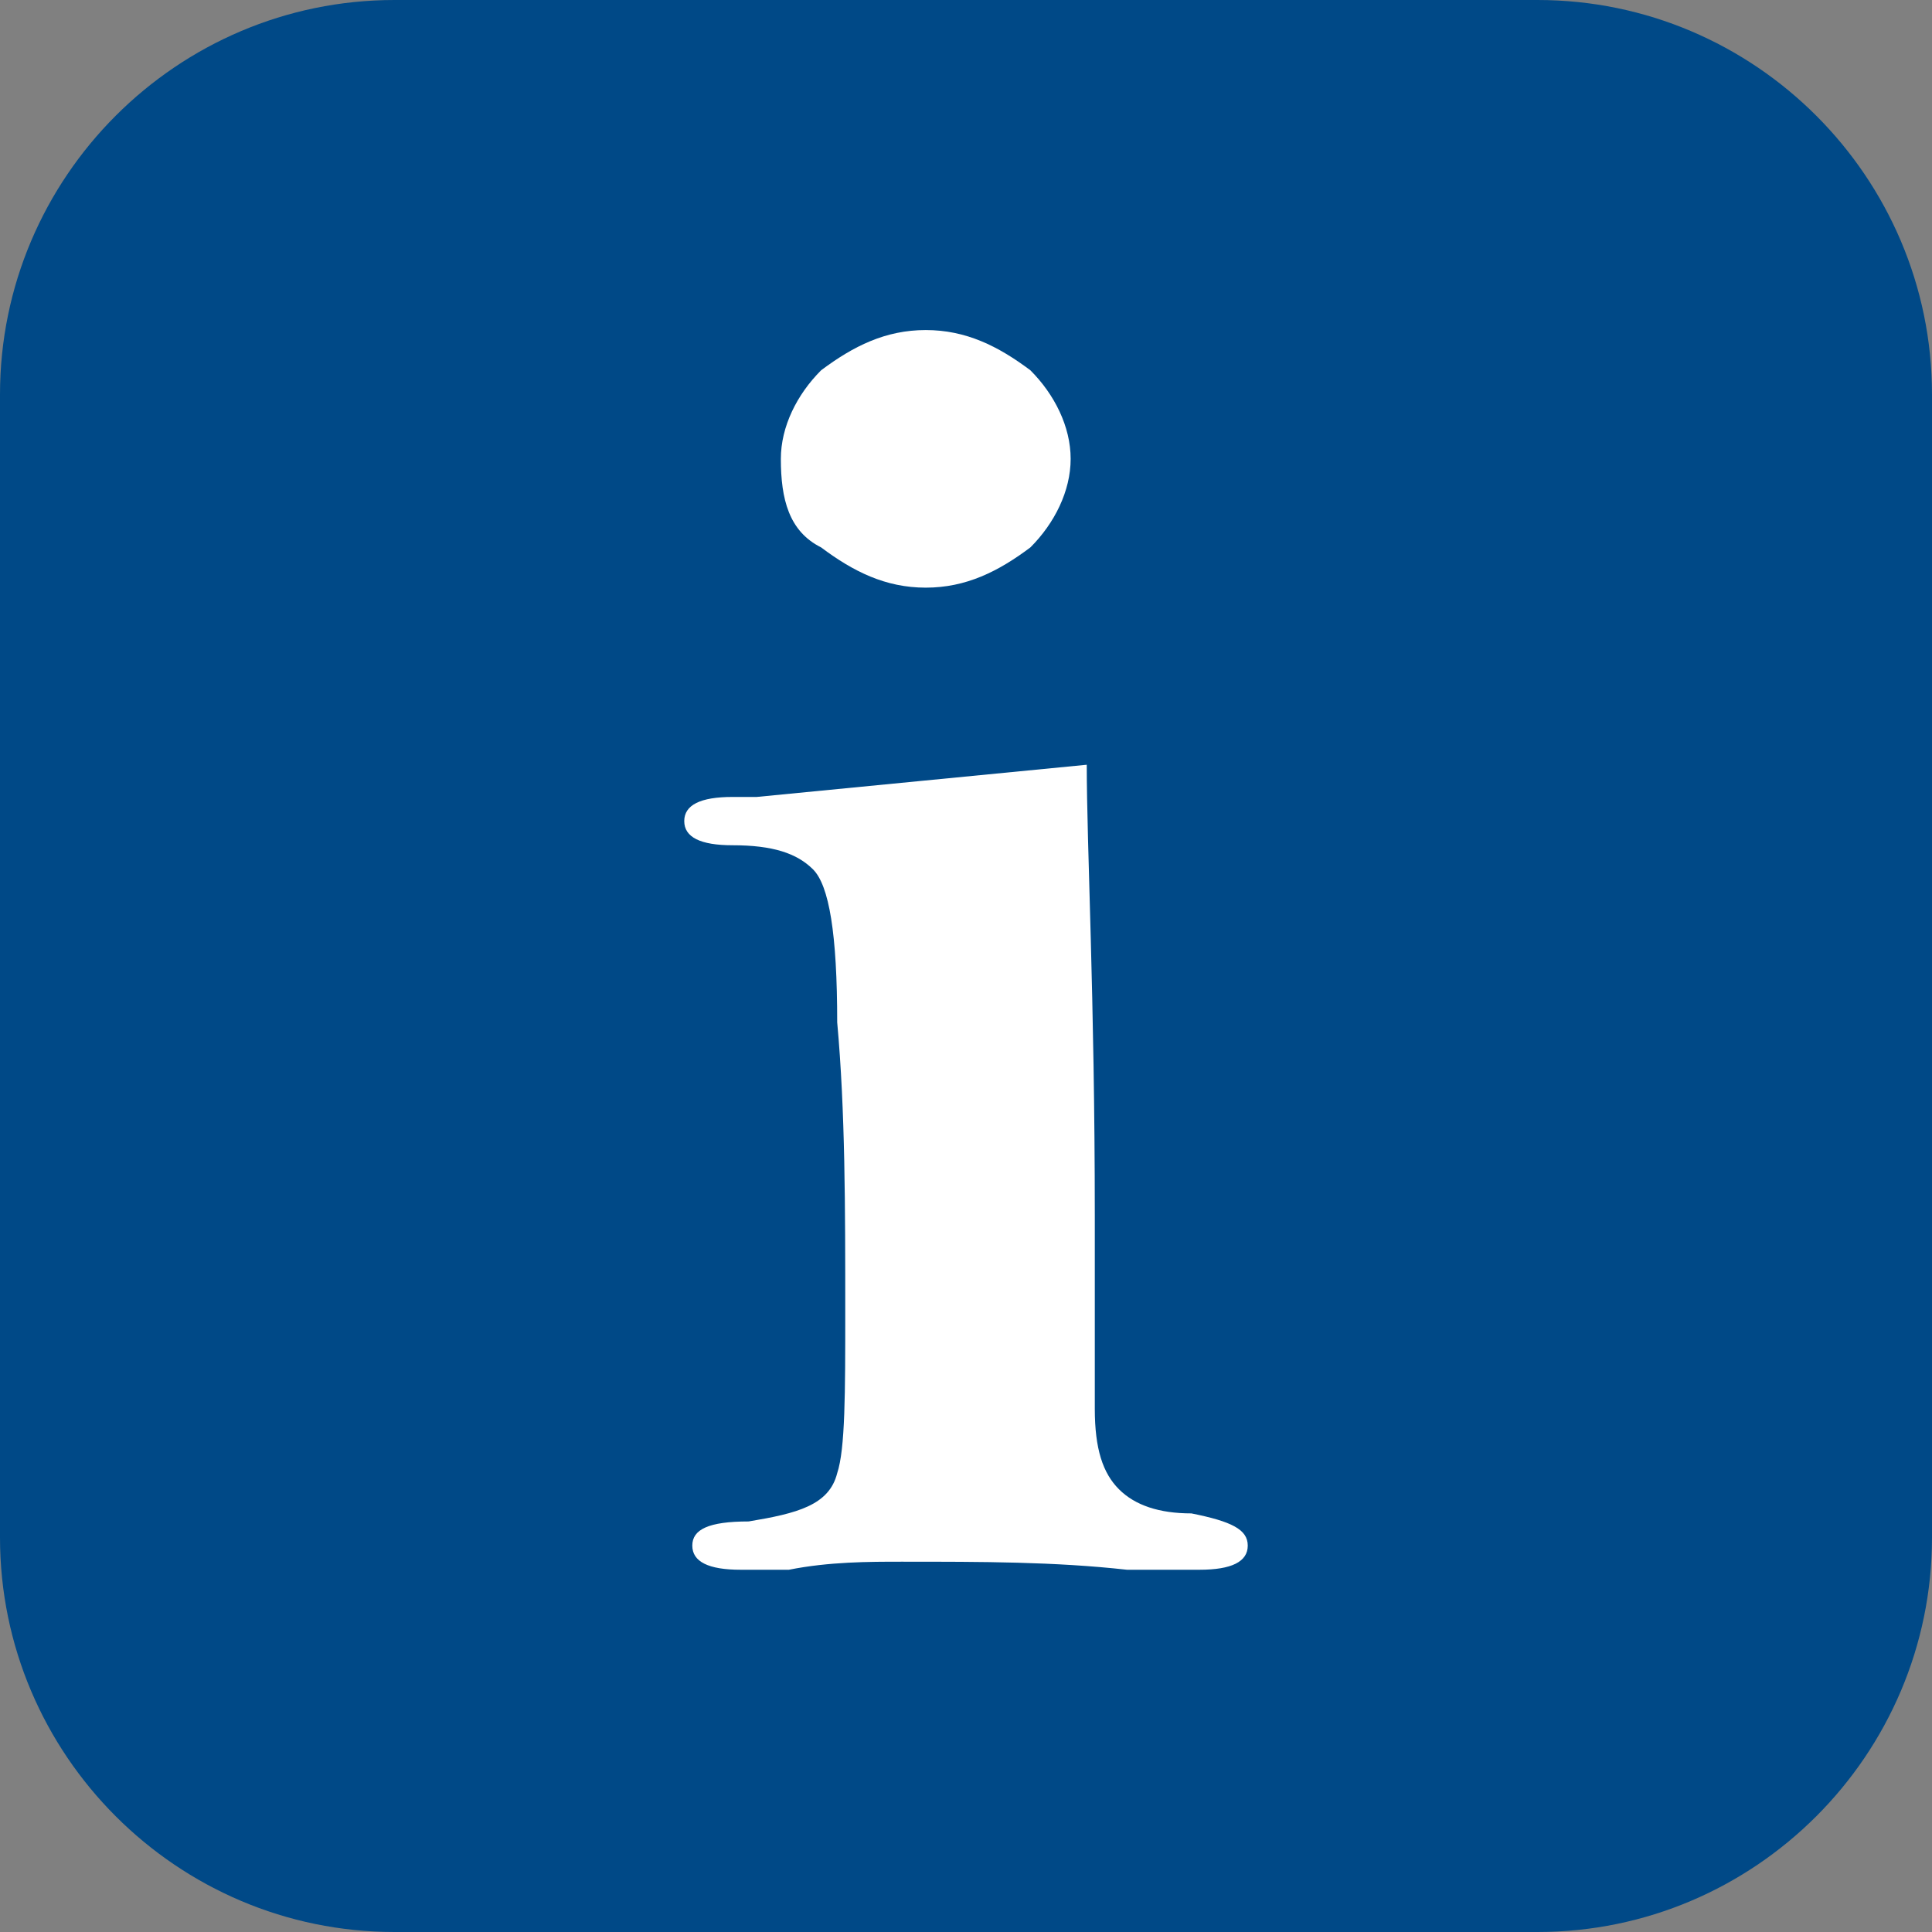 <?xml version="1.0" encoding="utf-8"?>
<!-- Generator: Adobe Illustrator 27.5.0, SVG Export Plug-In . SVG Version: 6.00 Build 0)  -->
<svg version="1.1" id="Layer_1" xmlns="http://www.w3.org/2000/svg" xmlns:xlink="http://www.w3.org/1999/xlink" x="0px" y="0px"
	 viewBox="0 0 24 24" enable-background="new 0 0 24 24" xml:space="preserve">
<rect x="0" y="0" width="24" height="24" fill="#808080" stroke="none"/>
<g>
	<path fill="#004987" d="M19.1,24H4.9C2.2,24,0,21.8,0,19.1V4.9C0,2.2,2.2,0,4.9,0h14.2C21.8,0,24,2.2,24,4.9v14.2
		C24,21.8,21.8,24,19.1,24z"/>
</g>
<polygon id="Arrow" display="none" fill="#FFFFFF" points="18.8,15 13.9,15 13.9,11.5 10.1,11.5 10.1,15 5.2,15 12,22 "/>
<g id="BULK" display="none">
	<path display="inline" fill="#FFFFFF" d="M1.7,10.1V3h2.2c0.7,0,1.3,0.2,1.7,0.5C6,3.9,6.2,4.3,6.2,5c0,0.4-0.1,0.7-0.2,0.9
		S5.6,6.4,5.3,6.5C5.6,6.6,5.9,6.8,6,7s0.3,0.6,0.3,1c0,0.7-0.2,1.2-0.6,1.6c-0.4,0.4-0.9,0.5-1.6,0.5H1.7z M3.2,6h0.7
		c0.6,0,0.8-0.3,0.8-0.9c0-0.3-0.1-0.6-0.2-0.7S4.2,4.2,3.9,4.2H3.2V6z M3.2,7.1V9h0.9c0.3,0,0.5-0.1,0.6-0.2S4.9,8.3,4.9,8
		c0-0.6-0.2-1-0.7-1H3.2z"/>
	<path display="inline" fill="#FFFFFF" d="M12,3V8c0,0.7-0.2,1.3-0.6,1.7s-1,0.6-1.7,0.6c-0.8,0-1.3-0.2-1.7-0.6
		c-0.4-0.4-0.6-1-0.6-1.7V3h1.4v4.9c0,0.4,0.1,0.7,0.2,0.9S9.3,9,9.6,9s0.6-0.1,0.7-0.3s0.2-0.5,0.2-0.8V3H12z"/>
	<path display="inline" fill="#FFFFFF" d="M14.5,9H17v1.2h-4V3h1.4V9z"/>
	<path display="inline" fill="#FFFFFF" d="M19.8,7.4l-0.6,0.7v2h-1.4V3h1.4v3.1l0.5-0.8L21.1,3h1.8l-2,3.1l2.1,4h-1.7L19.8,7.4z"/>
</g>
<g display="none">
	<path display="inline" fill="#FFFFFF" d="M8.9,7.8c0,0.8-0.3,1.4-0.7,1.8s-1,0.6-1.8,0.6c-0.8,0-1.4-0.3-1.8-0.8S4,8.2,4,7.2V6
		c0-1,0.2-1.7,0.7-2.3s1.1-0.8,1.8-0.8c0.8,0,1.4,0.2,1.8,0.6C8.7,4,8.9,4.6,9,5.5H7.5c0-0.5-0.1-0.8-0.2-1C7.1,4.2,6.9,4.1,6.5,4.1
		c-0.4,0-0.7,0.1-0.8,0.4S5.4,5.2,5.4,5.9v1.3c0,0.7,0.1,1.2,0.2,1.5S6.1,9,6.5,9C6.9,9,7.1,9,7.3,8.8s0.2-0.5,0.2-1H8.9z"/>
	<path display="inline" fill="#FFFFFF" d="M12.8,8.3c0-0.3-0.1-0.5-0.2-0.7c-0.1-0.1-0.4-0.3-0.8-0.5c-0.7-0.3-1.2-0.6-1.5-0.9
		S9.8,5.4,9.8,4.9c0-0.6,0.2-1.1,0.6-1.4c0.4-0.4,1-0.5,1.6-0.5c0.4,0,0.8,0.1,1.2,0.3S13.8,3.7,14,4c0.2,0.3,0.3,0.7,0.3,1.1h-1.4
		c0-0.3-0.1-0.6-0.2-0.8c-0.1-0.2-0.3-0.3-0.6-0.3c-0.3,0-0.4,0.1-0.6,0.2s-0.2,0.3-0.2,0.6c0,0.2,0.1,0.4,0.2,0.5s0.4,0.3,0.8,0.5
		c0.7,0.3,1.2,0.6,1.5,0.9c0.3,0.4,0.5,0.8,0.5,1.4c0,0.6-0.2,1.1-0.6,1.5s-0.9,0.5-1.6,0.5c-0.5,0-0.9-0.1-1.3-0.3
		s-0.7-0.5-0.9-0.8C9.7,8.8,9.6,8.4,9.6,7.9h1.4c0,0.4,0.1,0.7,0.2,0.9s0.4,0.3,0.8,0.3C12.6,9.1,12.8,8.8,12.8,8.3z"/>
	<path display="inline" fill="#FFFFFF" d="M17.5,8.2L18.7,3h1.6l-2.1,7.1h-1.5l-2-7.1h1.6L17.5,8.2z"/>
</g>
<path id="Share" display="none" fill="#FFFFFF" d="M16.9,3.6c-1.4,0-2.5,1.1-2.5,2.5c0,0,0,0,0,0c0,0.3,0,0.5,0.1,0.8l-5.7,3.3
	C8.4,9.6,7.8,9.3,7.1,9.3c-1.4,0-2.5,1.1-2.5,2.5l0,0c0,1.4,1.1,2.5,2.5,2.5c0,0,0,0,0,0c0.5,0,1-0.2,1.4-0.4l5.8,3.4
	c-0.1,0.2-0.1,0.5-0.1,0.8c0,1.4,1.1,2.5,2.5,2.5h0c1.4,0,2.5-1.1,2.5-2.5l0,0c0-1.4-1.1-2.5-2.5-2.5c0,0,0,0,0,0
	c-0.7,0-1.4,0.3-1.8,0.8L9.2,13c0.2-0.4,0.3-0.8,0.3-1.2c0-0.3,0-0.5-0.1-0.8l5.7-3.3c0.5,0.5,1.1,0.8,1.8,0.8
	c1.4,0,2.5-1.1,2.5-2.5l0,0C19.4,4.7,18.3,3.6,16.9,3.6C16.9,3.6,16.9,3.6,16.9,3.6L16.9,3.6z"/>
<g id="_x3F_" display="none">
	<path display="inline" fill="#FFFFFF" d="M10.3,14.7c0-1,0.1-1.9,0.3-2.5c0.2-0.6,0.6-1.2,1.1-1.8c0.6-0.6,0.9-1.1,1.1-1.5
		s0.3-0.8,0.3-1.2c0-1.3-0.4-1.9-1.2-1.9c-0.4,0-0.7,0.2-0.9,0.5c-0.2,0.3-0.4,0.8-0.4,1.4H7.4c0-1.5,0.4-2.6,1.2-3.4
		c0.8-0.8,1.9-1.2,3.2-1.2c1.4,0,2.5,0.4,3.2,1.2c0.8,0.8,1.2,1.9,1.2,3.3c0,1.2-0.5,2.3-1.4,3.4L13.9,12c-0.3,0.4-0.5,0.7-0.7,1.1
		c-0.1,0.4-0.2,0.9-0.2,1.5H10.3z M10,18.1c0-0.5,0.2-0.9,0.5-1.2c0.3-0.3,0.7-0.5,1.2-0.5c0.5,0,0.9,0.2,1.3,0.5
		c0.3,0.3,0.5,0.7,0.5,1.2c0,0.5-0.2,0.9-0.5,1.2c-0.3,0.3-0.7,0.5-1.3,0.5c-0.5,0-0.9-0.2-1.3-0.5C10.1,19,10,18.6,10,18.1z"/>
</g>
<g id="i">
	<path fill="#FFFFFF" d="M13.5,9.5c0,1,0.1,2.9,0.1,5.6l0,2.4c0,0.5,0.1,0.8,0.3,1s0.5,0.3,0.9,0.3c0.5,0.1,0.7,0.2,0.7,0.4
		c0,0.2-0.2,0.3-0.6,0.3c-0.2,0-0.5,0-0.9,0c-0.9-0.1-1.8-0.1-2.8-0.1c-0.4,0-0.9,0-1.4,0.1c-0.3,0-0.5,0-0.6,0
		c-0.4,0-0.6-0.1-0.6-0.3c0-0.2,0.2-0.3,0.7-0.3c0.6-0.1,1-0.2,1.1-0.6c0.1-0.3,0.1-1,0.1-2c0-1.3,0-2.5-0.1-3.6
		c0-1.1-0.1-1.7-0.3-1.9s-0.5-0.3-1-0.3c-0.4,0-0.6-0.1-0.6-0.3s0.2-0.3,0.6-0.3l0.3,0L13.5,9.5z M13.3,5.7c0,0.4-0.2,0.8-0.5,1.1
		c-0.4,0.3-0.8,0.5-1.3,0.5c-0.5,0-0.9-0.2-1.3-0.5C9.8,6.6,9.7,6.2,9.7,5.7c0-0.4,0.2-0.8,0.5-1.1c0.4-0.3,0.8-0.5,1.3-0.5
		c0.5,0,0.9,0.2,1.3,0.5C13.1,4.9,13.3,5.3,13.3,5.7z"/>
</g>
<g id="Save_00000166662480229785084200000013633125709000518533_" display="none">
	<g id="Save" display="inline">
		<path fill="#004987" d="M0.8,0C0.3,0,0,0.3,0,0.8v22.5C0,23.7,0.3,24,0.8,24H3v-9.4H21V24h2.3c0.4,0,0.8-0.3,0.8-0.8V2.7L21.7,0
			h-3.3v8.7H5.6V0L0.8,0z M13.6,2v4.8h2.7V2H13.6z"/>
	</g>
	<g display="inline">
		<rect x="2" y="23" fill="#004987" width="20" height="1"/>
	</g>
	<g display="inline">
		<rect x="1" fill="#004987" width="20" height="1"/>
	</g>
</g>
<g>
</g>
<g>
</g>
<g>
</g>
<g>
</g>
<g>
</g>
<g>
</g>
<g>
</g>
<g>
</g>
<g>
</g>
<g>
</g>
<g>
</g>
<g>
</g>
<g>
</g>
<g>
</g>
<g>
</g>
</svg>